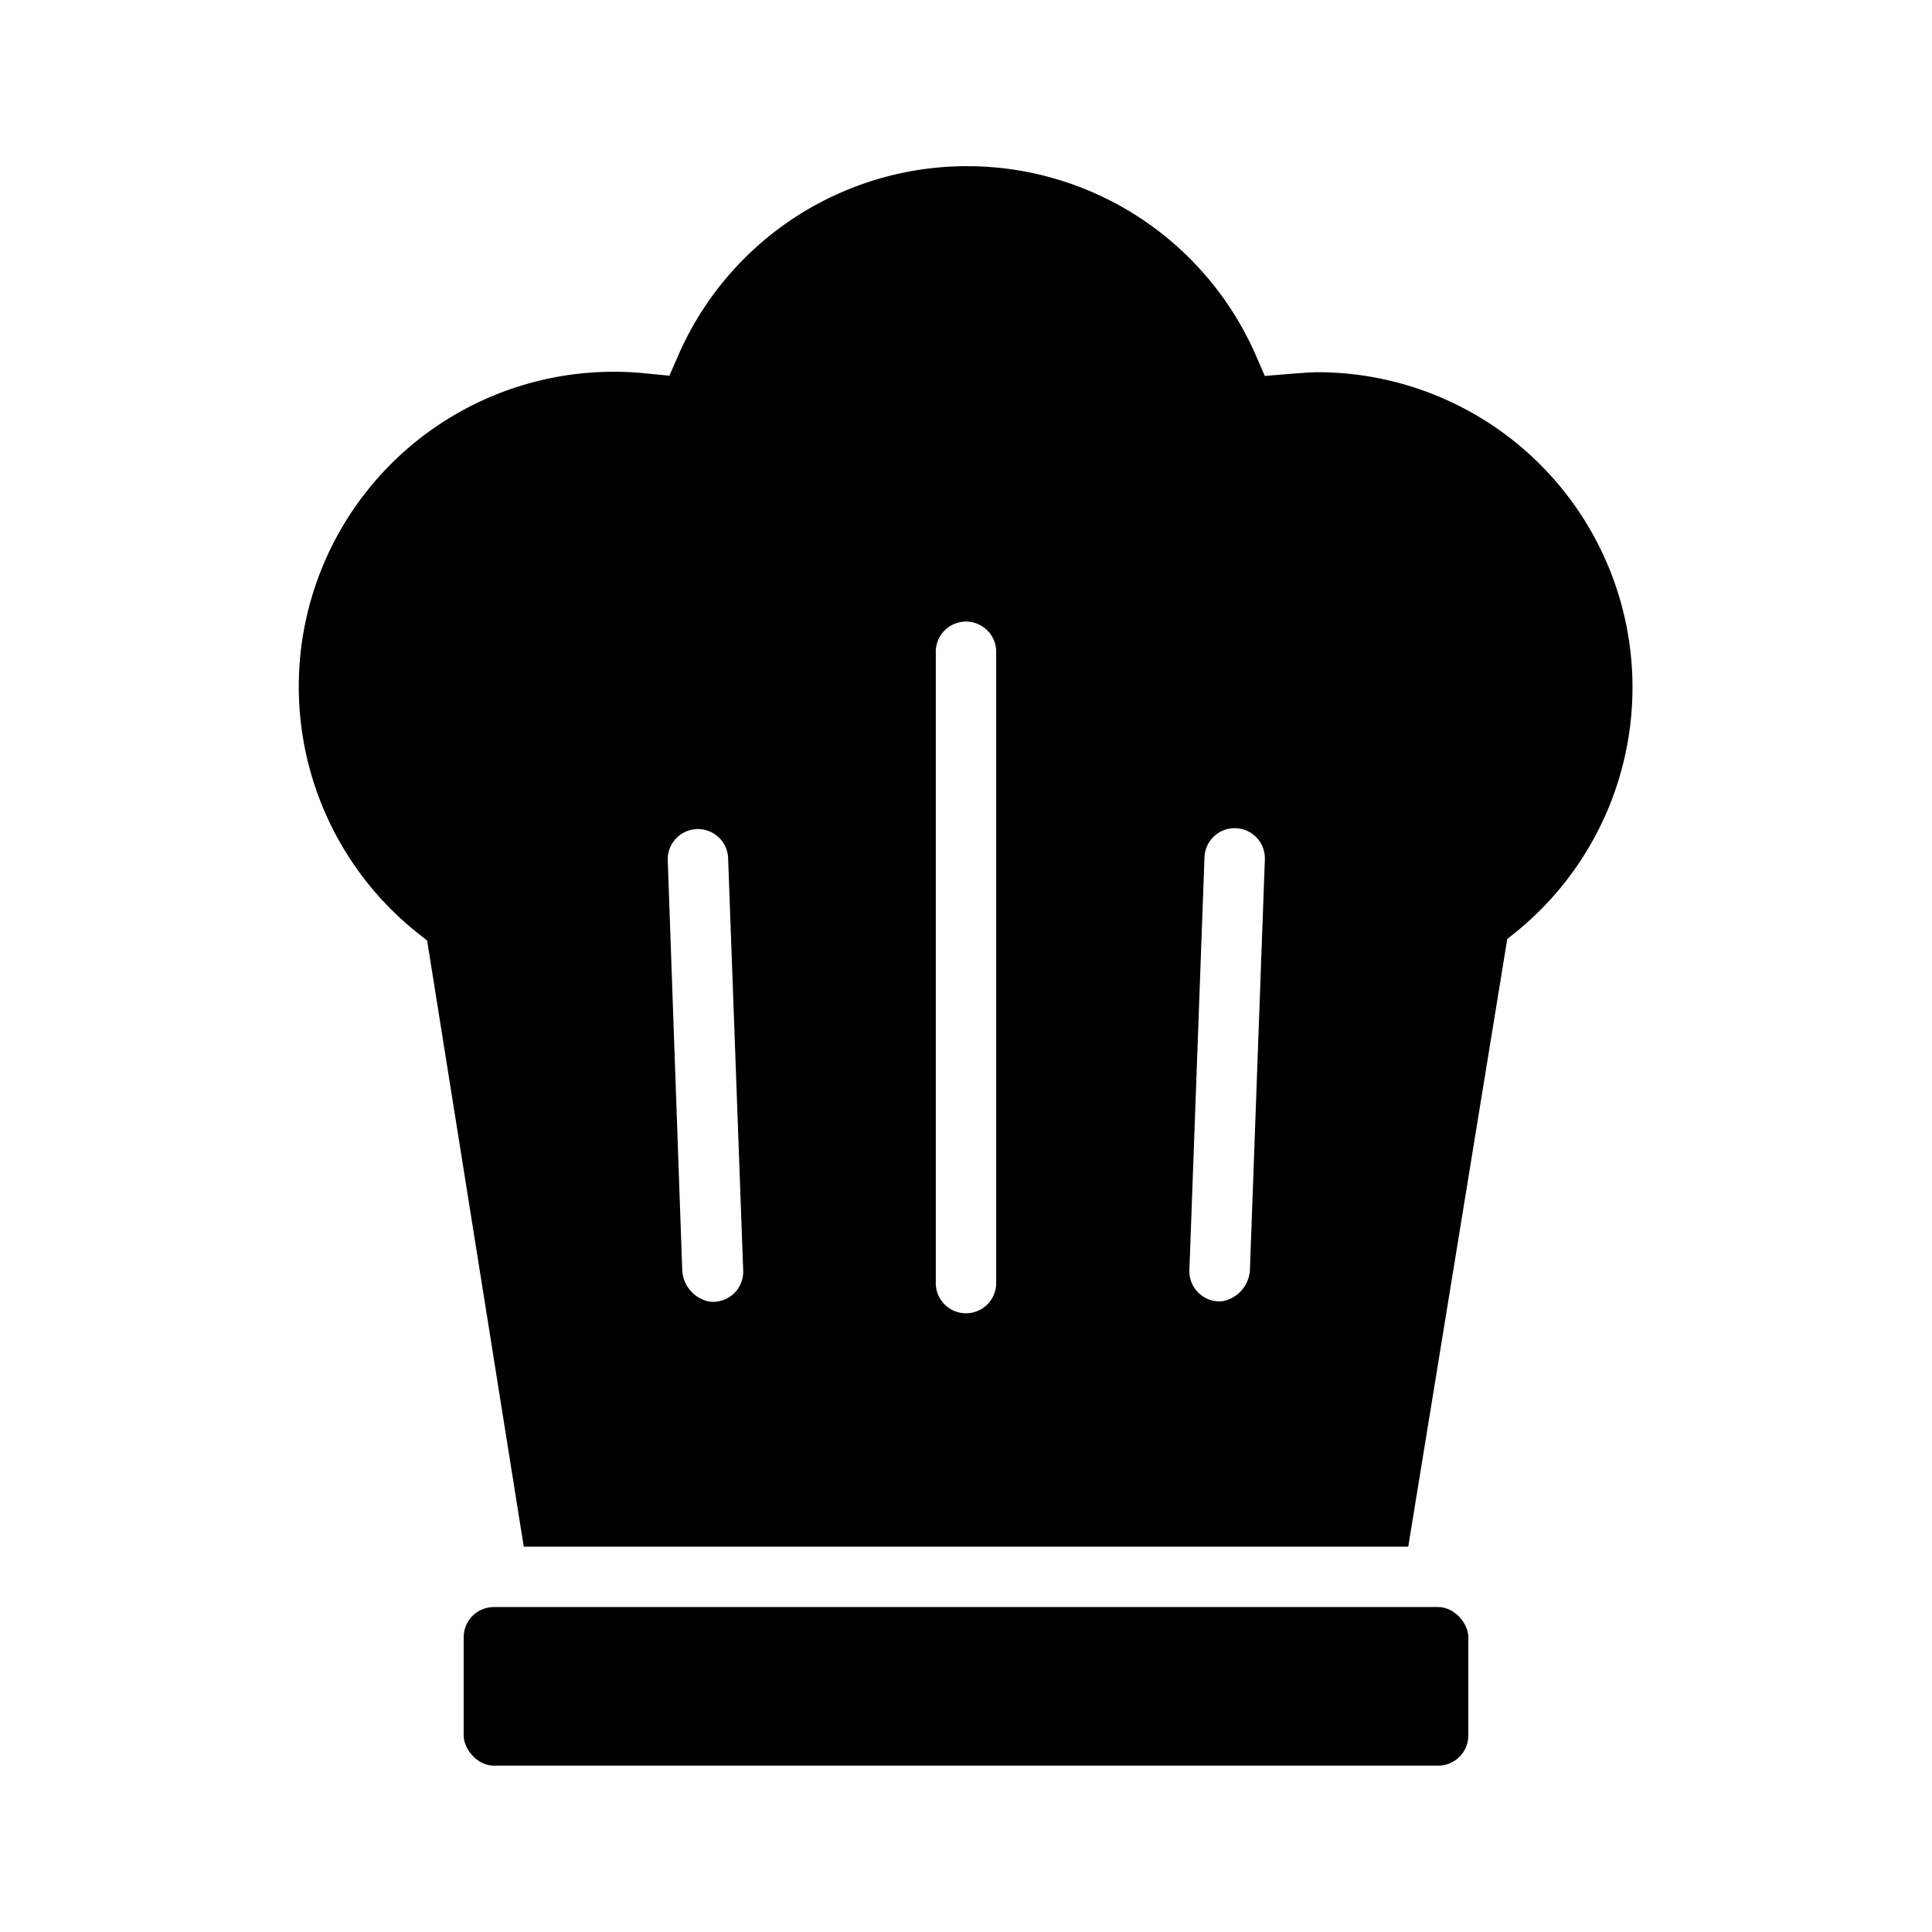 <?xml version="1.0" encoding="UTF-8"?>
<svg xmlns="http://www.w3.org/2000/svg" viewBox="0 0 128 128">
  <title>icon11.1glyph</title>
  <g id="face_powder" data-name="face powder">
    <path d="M87.28,24.66c-.72,0-3.48.25-3.48.25l-.59-1.35a20.87,20.87,0,0,0-38.28,0l-.58,1.33-1.56-.15A20.86,20.86,0,0,0,27.7,61.84l.6.48,6.4,40.15H93.3l6.56-40.26.59-.47A20.88,20.88,0,0,0,87.28,24.66Zm-40,61.59a1.63,1.63,0,0,1-.54-.08,2.24,2.24,0,0,1-1.54-2L44.24,57a2,2,0,1,1,4-.14l1,27.35A2,2,0,0,1,47.27,86.25ZM66,85a2,2,0,0,1-2.65,1.9,2,2,0,0,1-1.35-2V43.29a2,2,0,0,1,1.35-2A2,2,0,0,1,66,43.21Zm16.81-.86a2.24,2.24,0,0,1-1.54,2,1.63,1.63,0,0,1-.54.08,2,2,0,0,1-1.93-2.07l1-27.35a2,2,0,0,1,4,.14Z"></path>
    <rect x="30.72" y="106.47" width="66.56" height="10.51" rx="2"></rect>
  </g>
</svg>
